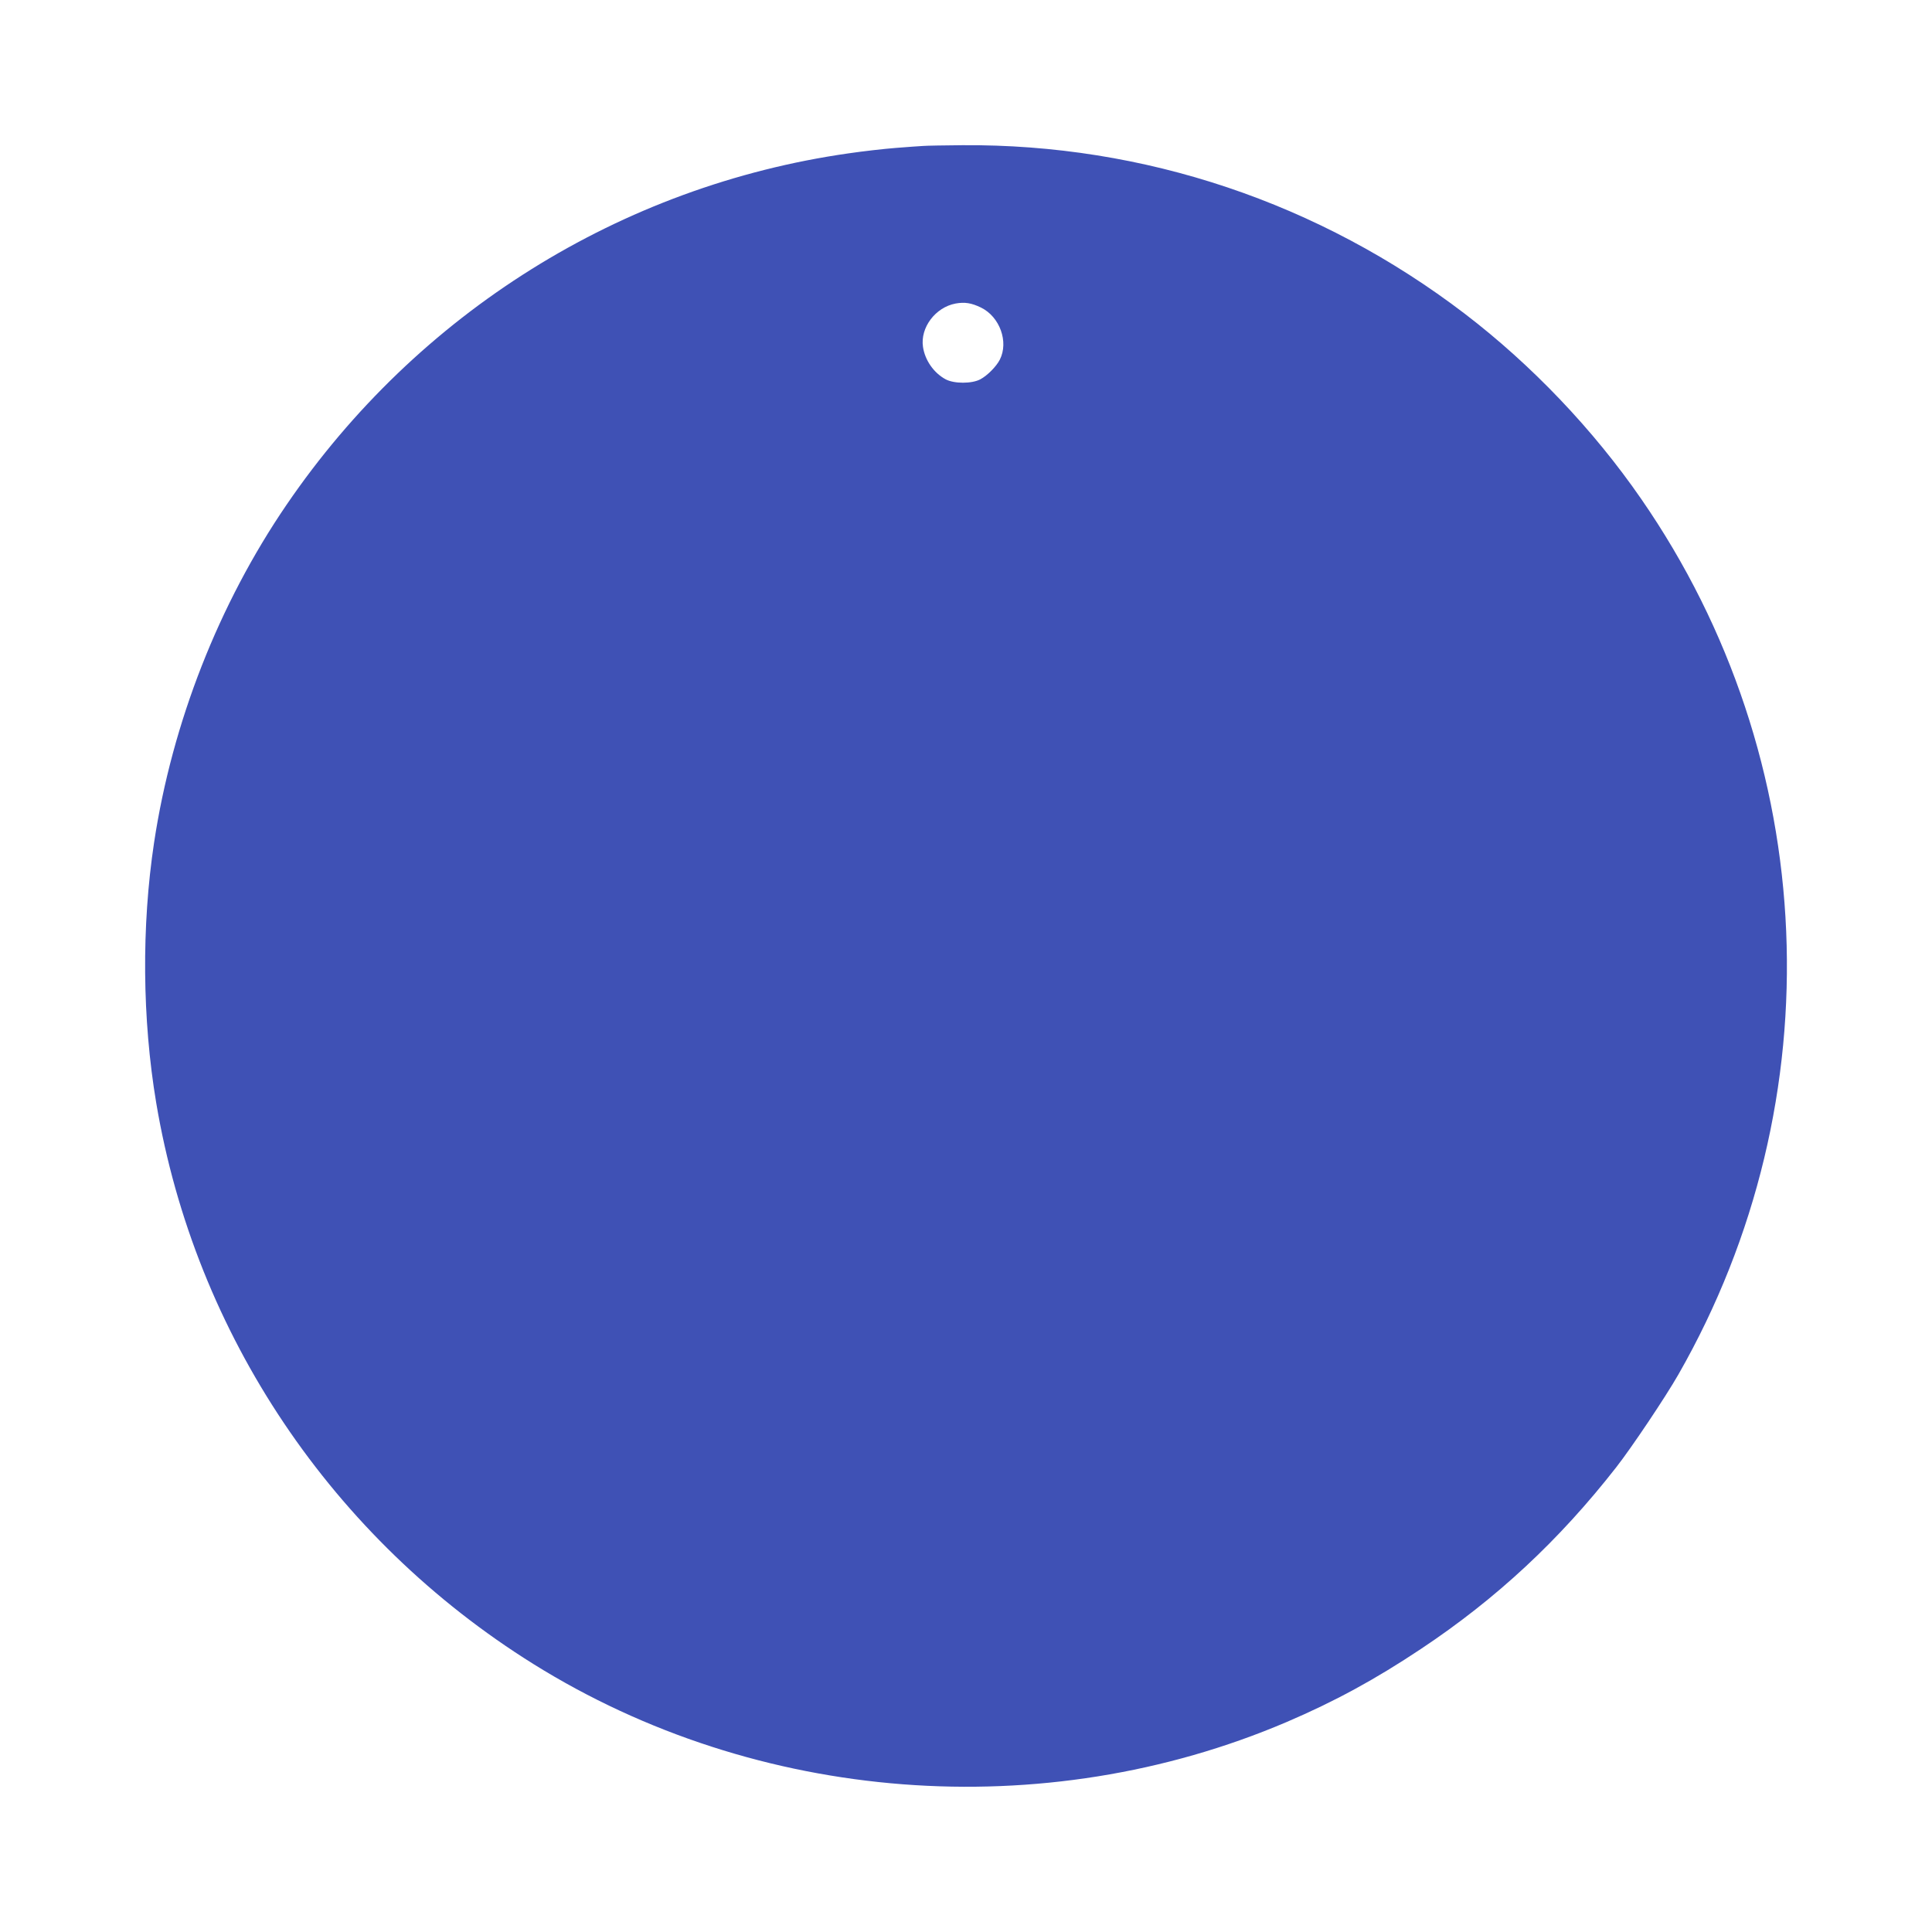 <?xml version="1.0" standalone="no"?>
<!DOCTYPE svg PUBLIC "-//W3C//DTD SVG 20010904//EN"
 "http://www.w3.org/TR/2001/REC-SVG-20010904/DTD/svg10.dtd">
<svg version="1.0" xmlns="http://www.w3.org/2000/svg"
 width="1280pt" height="1280pt" viewBox="0 0 1280 1280"
 preserveAspectRatio="xMidYMid meet">
<g transform="translate(0,1280) scale(0.1,-0.1)"
fill="#3f51b5" stroke="none">
<path d="M6115 11833 c-22 -1 -103 -7 -180 -13 -77 -6 -218 -22 -313 -36
-1508 -215 -2857 -1058 -3724 -2329 -448 -656 -757 -1443 -877 -2236 -84 -556
-79 -1170 14 -1726 258 -1534 1167 -2886 2498 -3717 1484 -926 3380 -1072
4991 -385 320 137 588 283 891 485 499 332 915 719 1293 1203 101 129 327 466
412 615 1041 1820 945 4079 -247 5801 -317 459 -725 887 -1168 1226 -964 736
-2124 1126 -3330 1117 -121 -1 -238 -3 -260 -5z m385 -1071 c124 -61 184 -227
124 -345 -23 -45 -82 -105 -129 -130 -56 -30 -174 -30 -230 0 -78 42 -137 126
-150 215 -19 127 82 262 216 287 61 11 105 4 169 -27z"/>
</g>
</svg>
